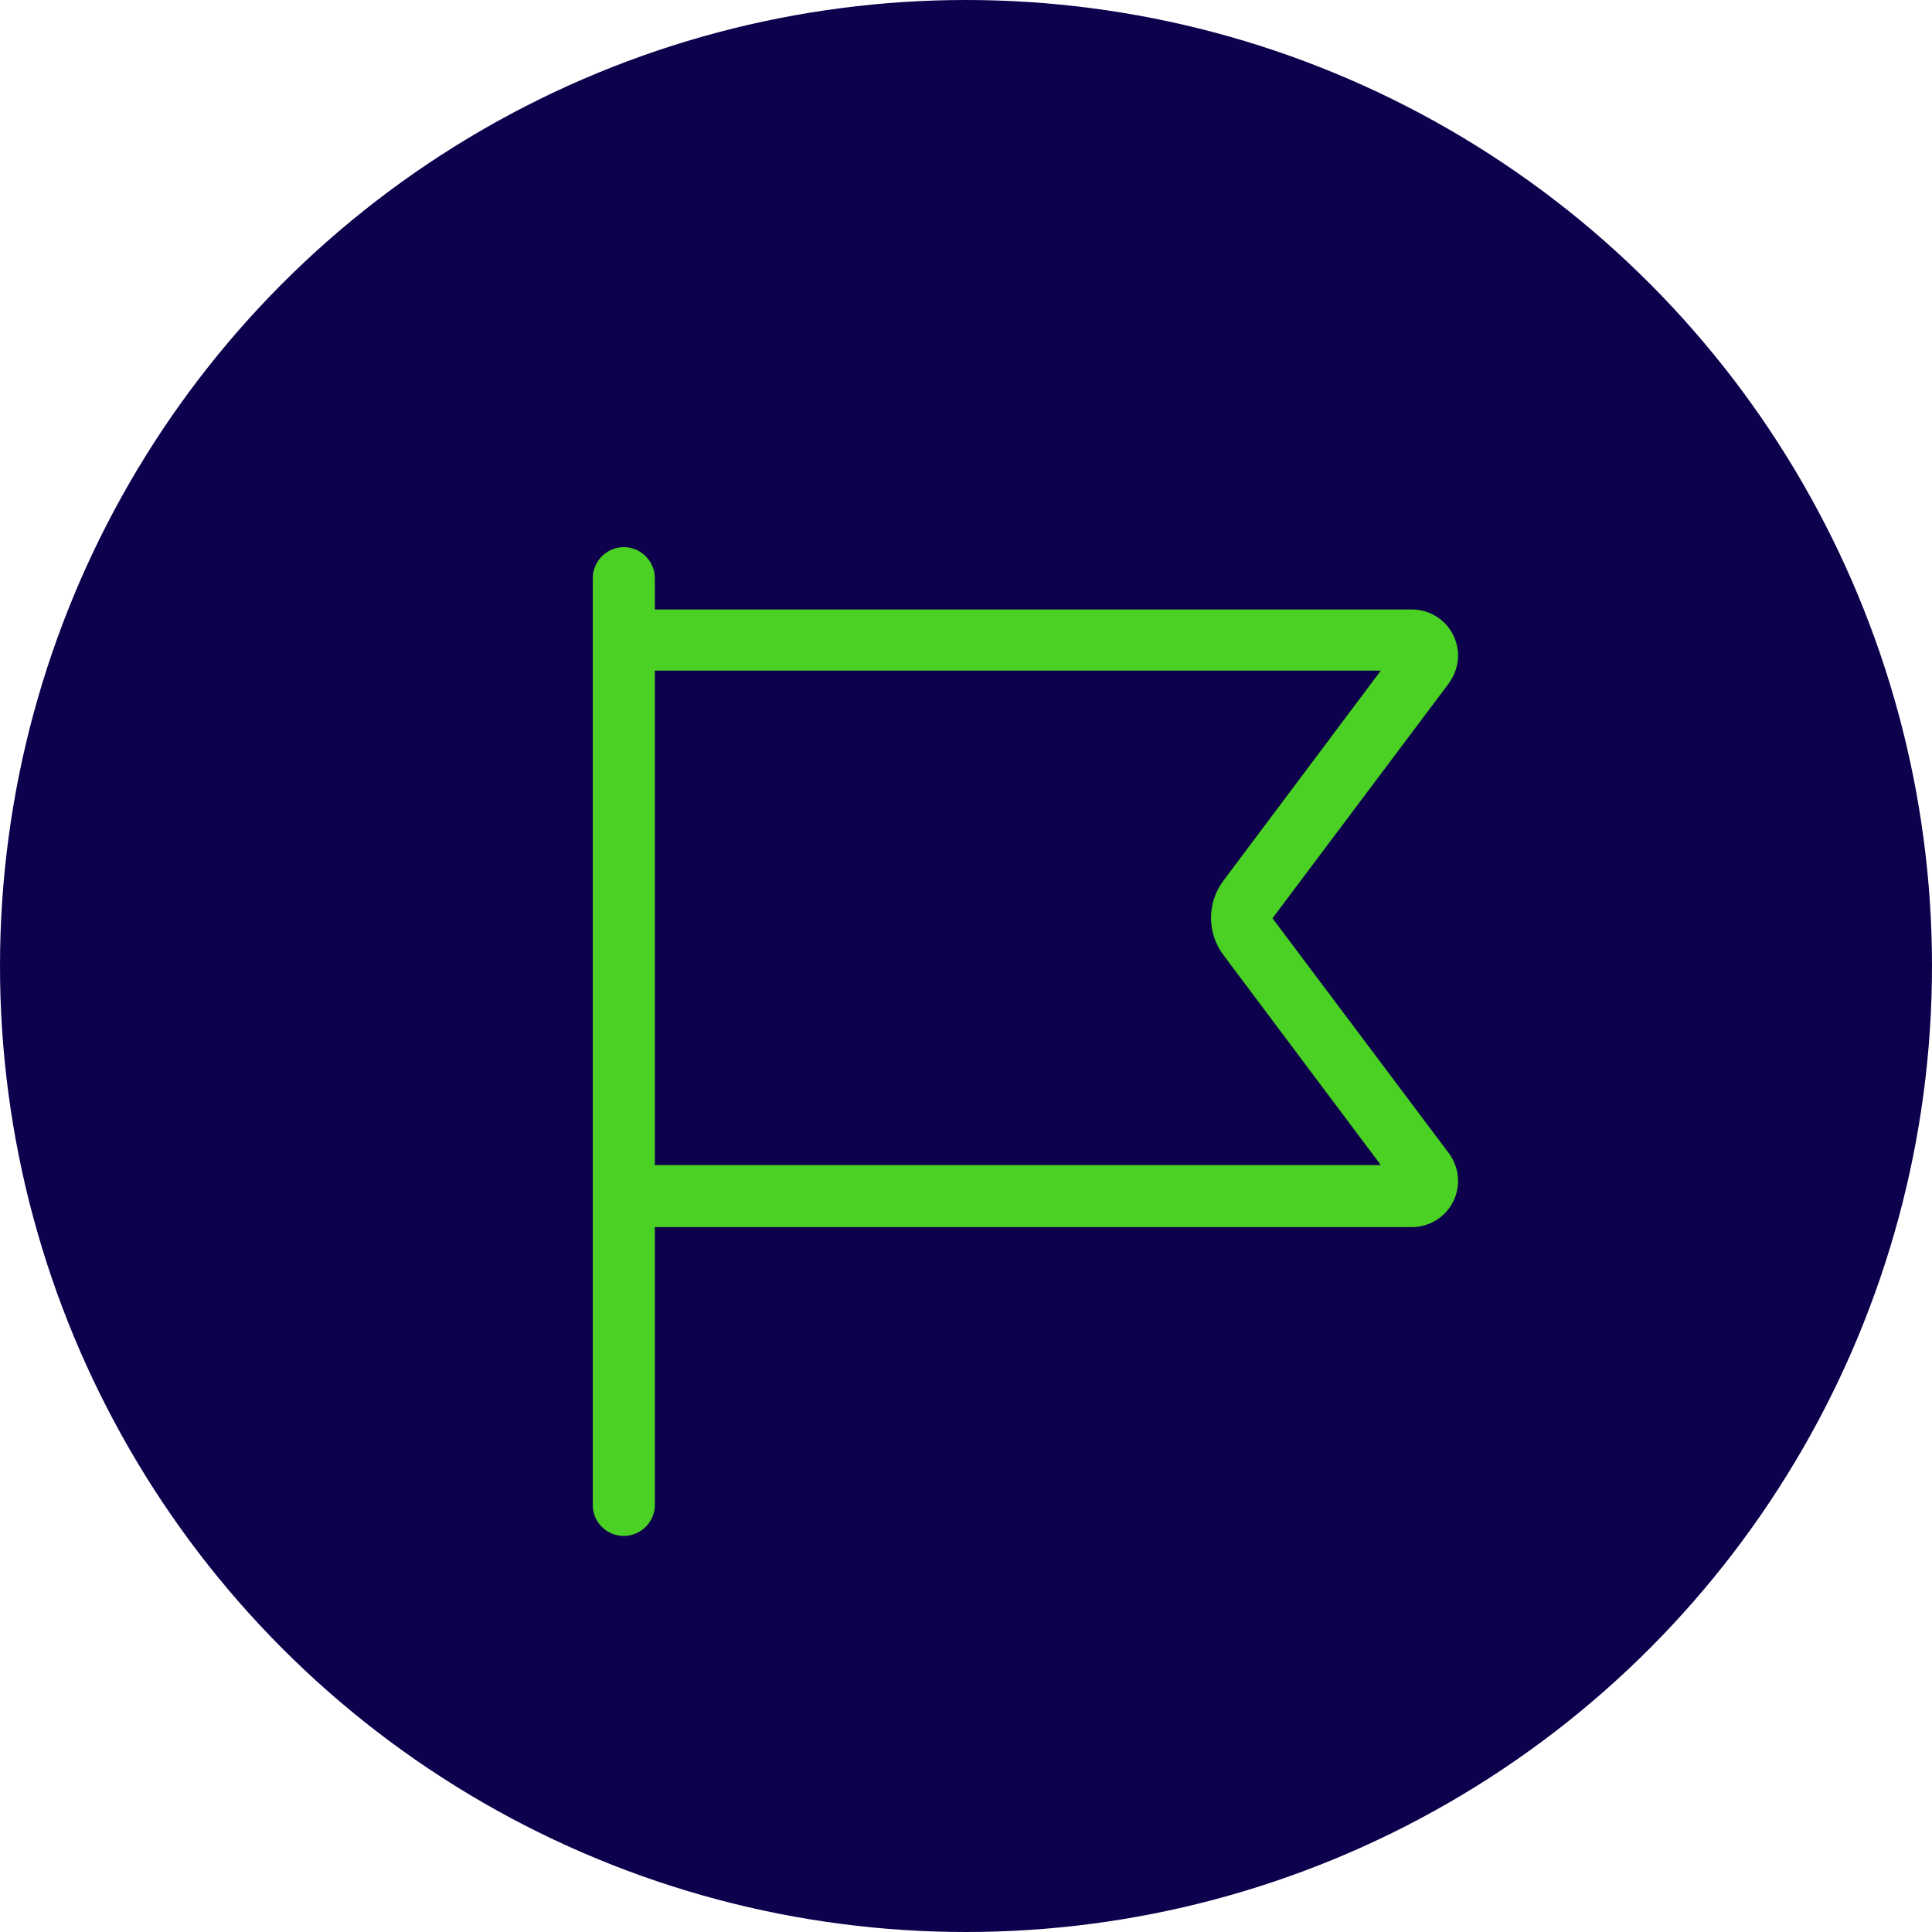 <?xml version="1.0" encoding="utf-8"?>
<!-- Generator: Adobe Illustrator 28.1.0, SVG Export Plug-In . SVG Version: 6.00 Build 0)  -->
<svg version="1.1" id="Layer_1" xmlns="http://www.w3.org/2000/svg" xmlns:xlink="http://www.w3.org/1999/xlink" x="0px" y="0px"
	 viewBox="0 0 660 660" style="enable-background:new 0 0 660 660;" xml:space="preserve">
<style type="text/css">
	.st0{fill:#0D004C;}
	.st1{fill:#4BD123;}
</style>
<circle class="st0" cx="330" cy="330" r="330"/>
<path class="st1" d="M223.7,197.5c0-5.8-4.8-10.6-10.6-10.6s-10.6,4.8-10.6,10.6v316.7c0,5.8,4.8,10.5,10.6,10.5s10.6-4.8,10.6-10.5
	v-95h258.6c8.8,0,15.8-7.1,15.8-15.8c0-3.4-1.1-6.7-3.2-9.5l-60.2-80.2l60.2-80.2c2-2.8,3.2-6.1,3.2-9.5c0-8.8-7.1-15.8-15.8-15.8
	H223.7V197.5L223.7,197.5z M223.7,229.1h248l-53.8,71.8c-5.6,7.5-5.6,17.8,0,25.3l53.8,71.8h-248L223.7,229.1L223.7,229.1z"/>
</svg>
